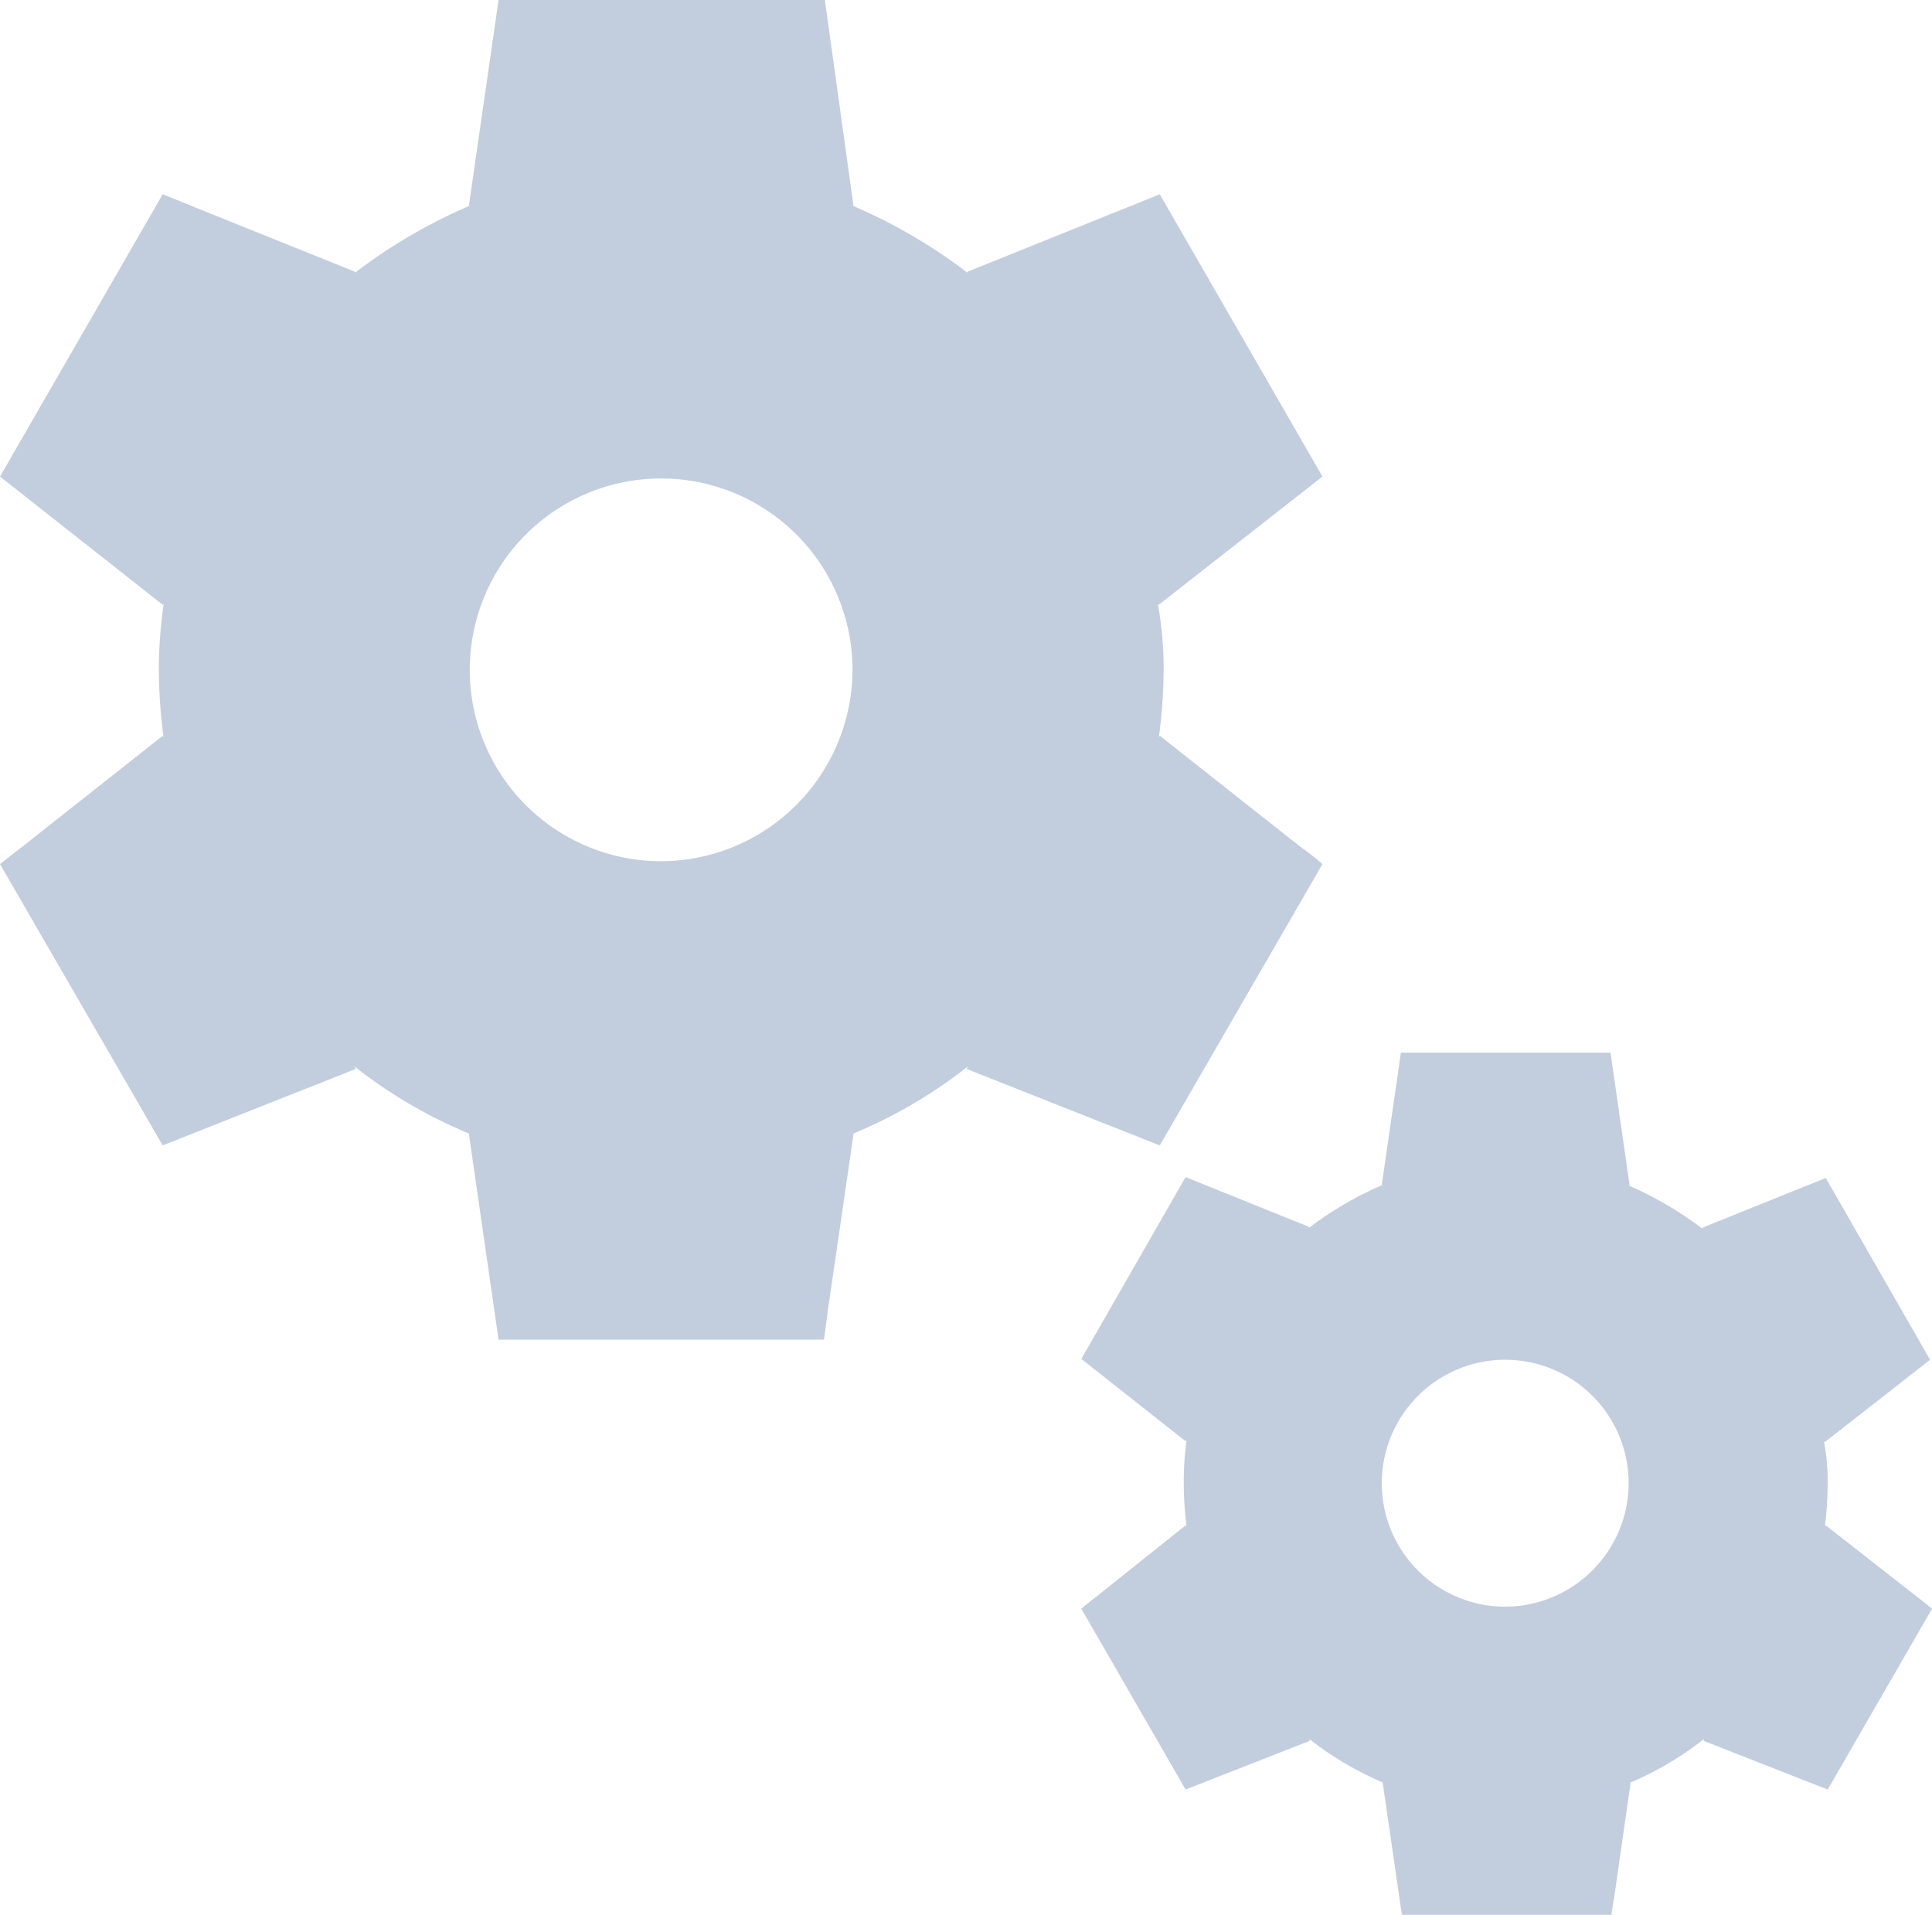 <svg xmlns="http://www.w3.org/2000/svg" xmlns:xlink="http://www.w3.org/1999/xlink" width="80" height="79.288" viewBox="0 0 80 79.288">
  <defs>
    <clipPath id="clip-path">
      <rect id="長方形_29965" data-name="長方形 29965" width="80" height="79.288" fill="#c2cedd"/>
    </clipPath>
  </defs>
  <g id="icn_business_index_detail_feature_2_3" clip-path="url(#clip-path)">
    <path id="パス_26107" data-name="パス 26107" d="M48.024,47.428,54.76,35.78a11.337,11.337,0,0,0-.912-.716l-5.824-4.6-.04.08a22.154,22.154,0,0,0,.2-2.812A15.139,15.139,0,0,0,47.944,25l.04.04,6.776-5.308L48.024,8.044,40.06,11.252v.04A22.18,22.18,0,0,0,35.3,8.516h.04L34.156,0H20.644L19.416,8.516h.04A22.18,22.18,0,0,0,14.7,11.292v-.04L6.736,8.044,0,19.732,6.736,25.04l.04-.04a20,20,0,0,0-.2,2.736,22.154,22.154,0,0,0,.2,2.812l-.04-.08-5.824,4.6C.4,35.46,0,35.78,0,35.78L6.736,47.428l8-3.168-.08-.12a20.075,20.075,0,0,0,4.8,2.812h-.04l1.228,8.52H34.116s.08-.516.16-1.188l1.068-7.332H35.3a20.075,20.075,0,0,0,4.8-2.812l-.08.12ZM27.38,35.66A7.924,7.924,0,1,1,35.3,27.736,7.948,7.948,0,0,1,27.38,35.66" transform="translate(0 0.001)" fill="#c2cedd"/>
    <path id="パス_26108" data-name="パス 26108" d="M42.018,30.472l-.036.04a14.062,14.062,0,0,0,.116-1.784,8.628,8.628,0,0,0-.156-1.744l.04.04,4.356-3.408-4.32-7.528-5.108,2.06v.04A14.8,14.8,0,0,0,33.858,16.4h.04L33.106,10.9h-8.68l-.792,5.472h.04a14.607,14.607,0,0,0-3.052,1.78v-.04l-5.112-2.06-4.316,7.528,4.316,3.408.04-.04a13.031,13.031,0,0,0-.116,1.744,15.2,15.2,0,0,0,.116,1.824l-.04-.04-3.724,2.972c-.316.236-.592.476-.592.476l4.316,7.488,5.152-2.02-.04-.08a13.612,13.612,0,0,0,3.092,1.824h-.04l.792,5.468h8.68s.036-.32.116-.756l.676-4.712H33.9a13.5,13.5,0,0,0,3.088-1.824l-.036.08,5.148,2.02,4.32-7.488s-.236-.2-.6-.476ZM28.746,33.84a5.112,5.112,0,1,1,5.112-5.112,5.127,5.127,0,0,1-5.112,5.112" transform="translate(33.582 32.689)" fill="#c2cedd"/>
  </g>
</svg>
